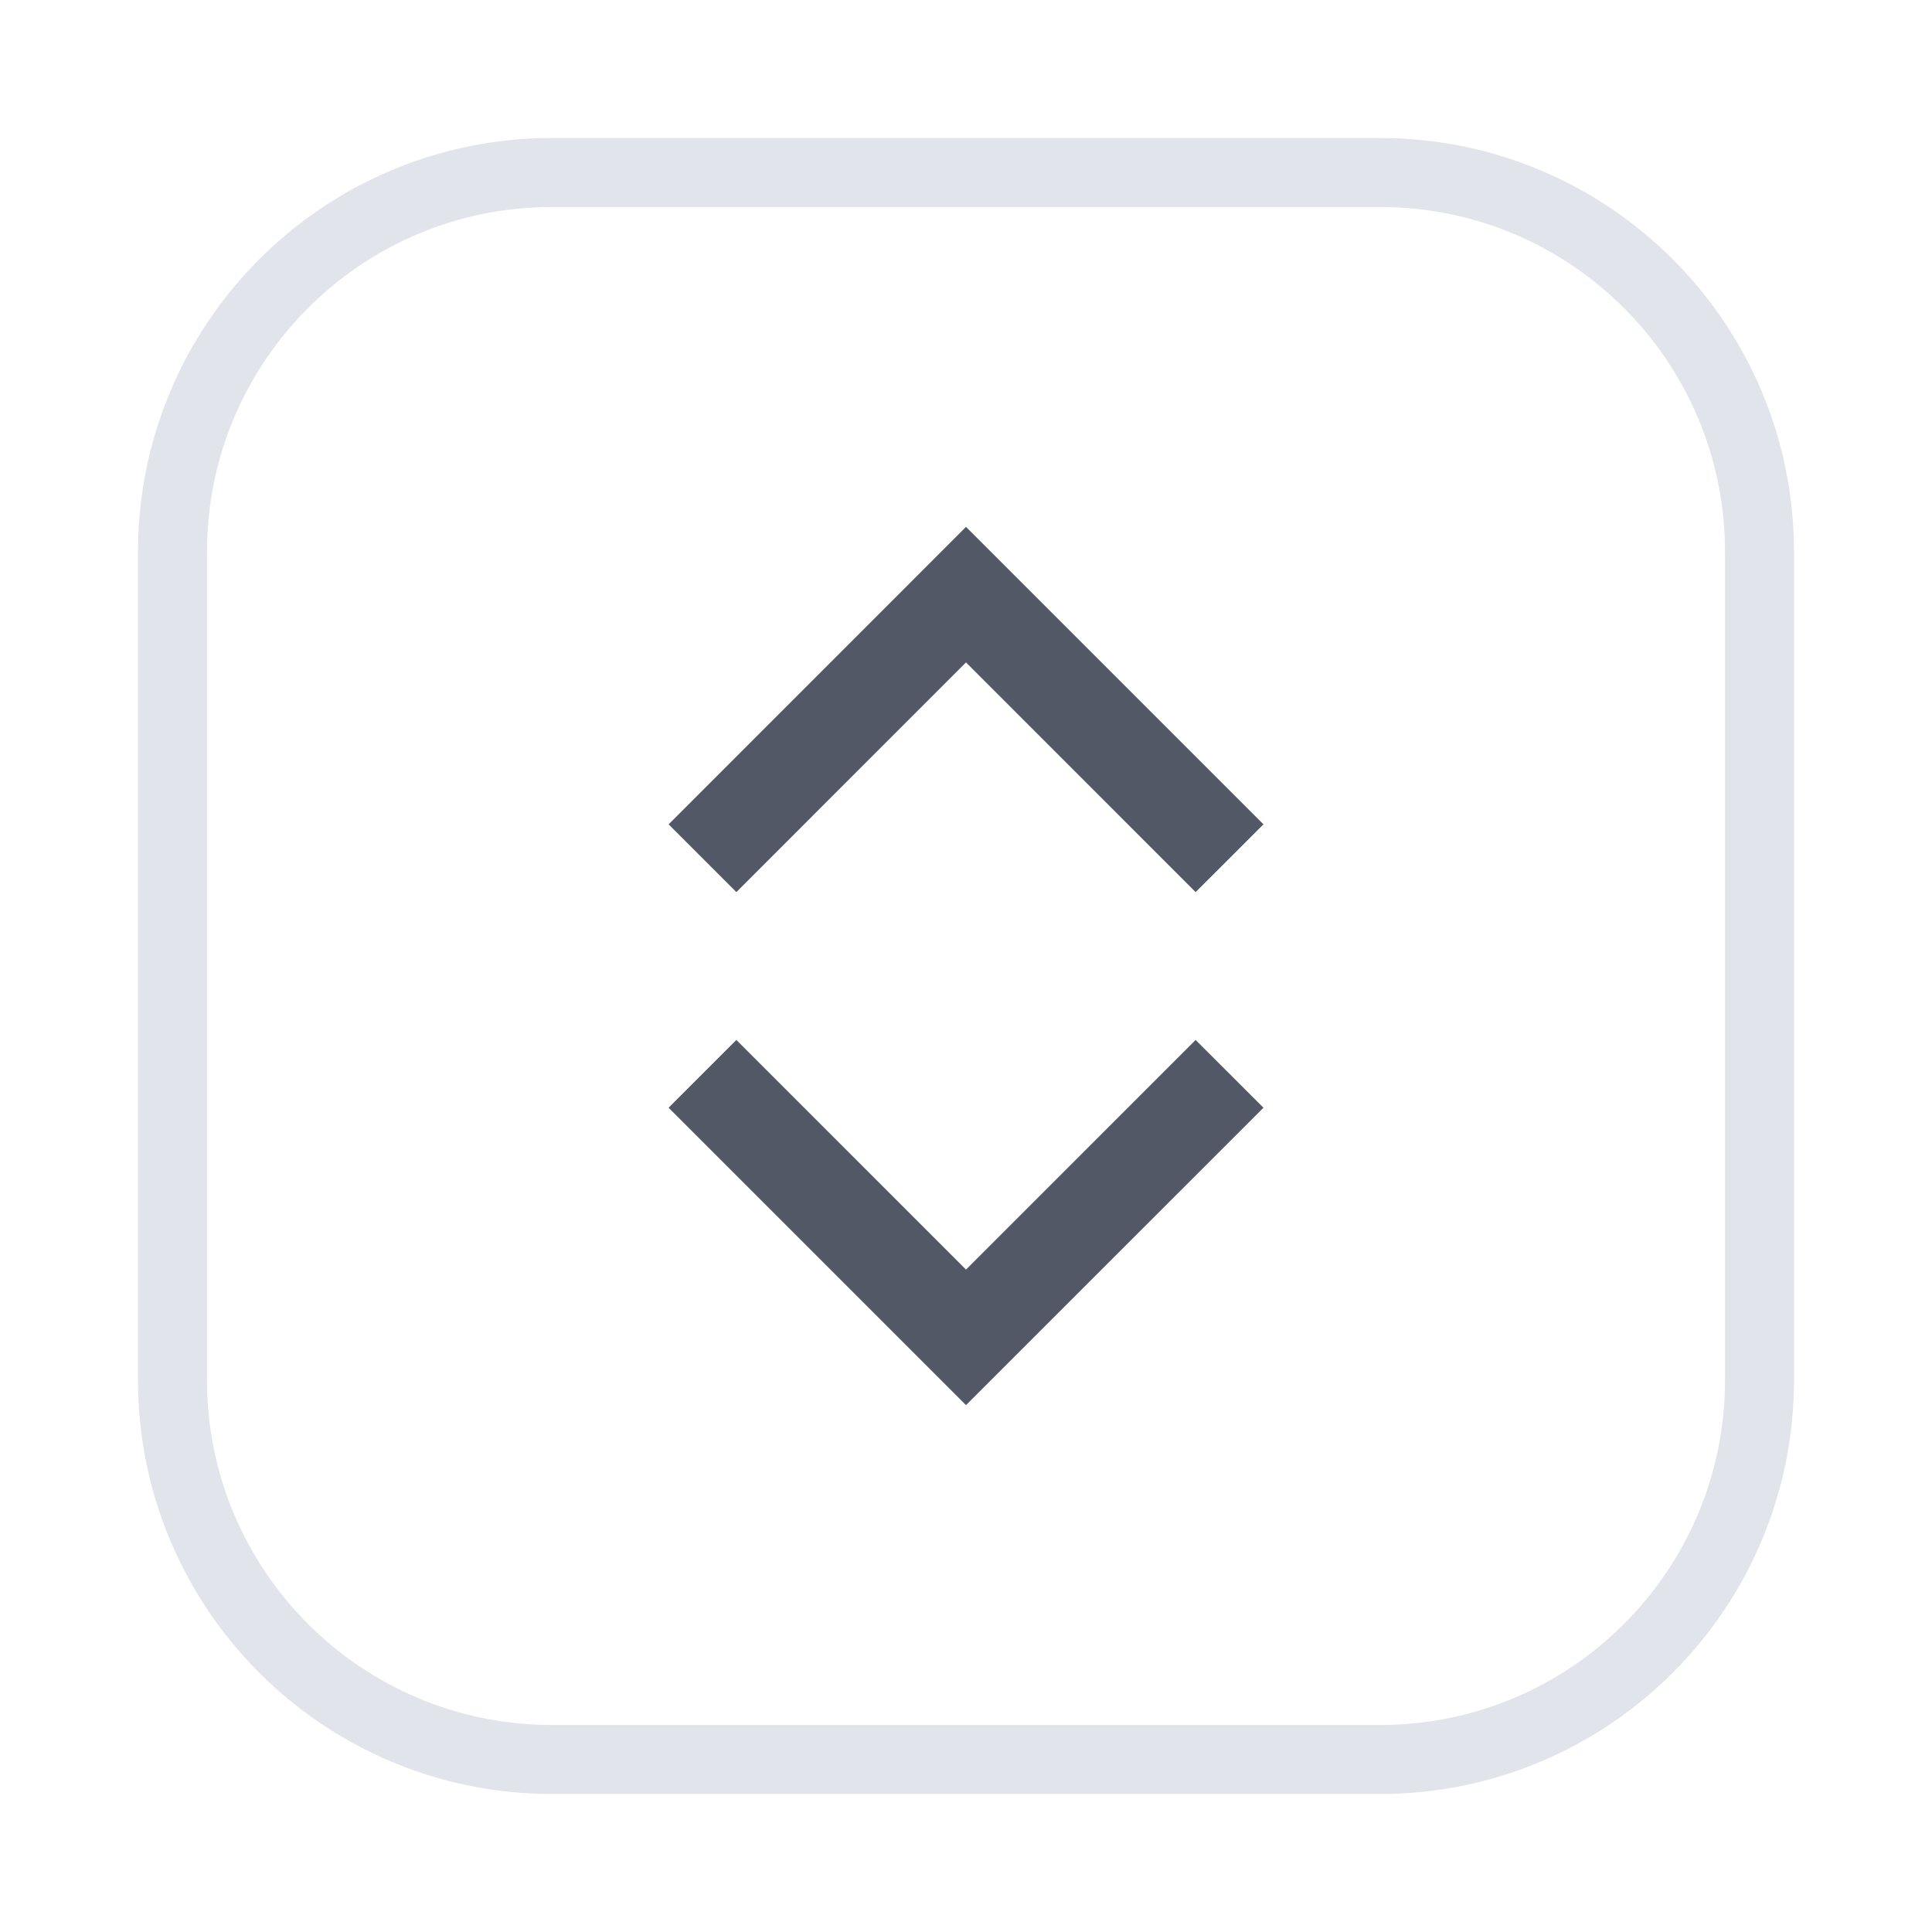 <svg width="28" height="28" viewBox="0 0 28 28" fill="none" xmlns="http://www.w3.org/2000/svg">
<g filter="url(#filter0_d_10903_3793)">
<path d="M2 7C2 3.686 4.686 1 8 1H20C23.314 1 26 3.686 26 7V19C26 22.314 23.314 25 20 25H8C4.686 25 2 22.314 2 19V7Z" fill="white"/>
<path d="M2.5 7C2.5 3.962 4.962 1.5 8 1.5H20C23.038 1.5 25.5 3.962 25.5 7V19C25.5 22.038 23.038 24.5 20 24.5H8C4.962 24.5 2.5 22.038 2.5 19V7Z" stroke="#E1E4EA"/>
<path d="M18.311 10.947L14 6.636L9.69 10.947L10.672 11.929L14 8.6L17.328 11.929L18.311 10.947ZM9.69 15.054L14 19.364L18.311 15.054L17.328 14.072L14 17.4L10.672 14.072L9.69 15.054Z" fill="#525866"/>
</g>
<defs>
<filter id="filter0_d_10903_3793" x="0" y="0" width="28" height="28" filterUnits="userSpaceOnUse" color-interpolation-filters="sRGB">
<feFlood flood-opacity="0" result="BackgroundImageFix"/>
<feColorMatrix in="SourceAlpha" type="matrix" values="0 0 0 0 0 0 0 0 0 0 0 0 0 0 0 0 0 0 127 0" result="hardAlpha"/>
<feOffset dy="1"/>
<feGaussianBlur stdDeviation="1"/>
<feComposite in2="hardAlpha" operator="out"/>
<feColorMatrix type="matrix" values="0 0 0 0 0.039 0 0 0 0 0.051 0 0 0 0 0.078 0 0 0 0.03 0"/>
<feBlend mode="normal" in2="BackgroundImageFix" result="effect1_dropShadow_10903_3793"/>
<feBlend mode="normal" in="SourceGraphic" in2="effect1_dropShadow_10903_3793" result="shape"/>
</filter>
</defs>
</svg>
